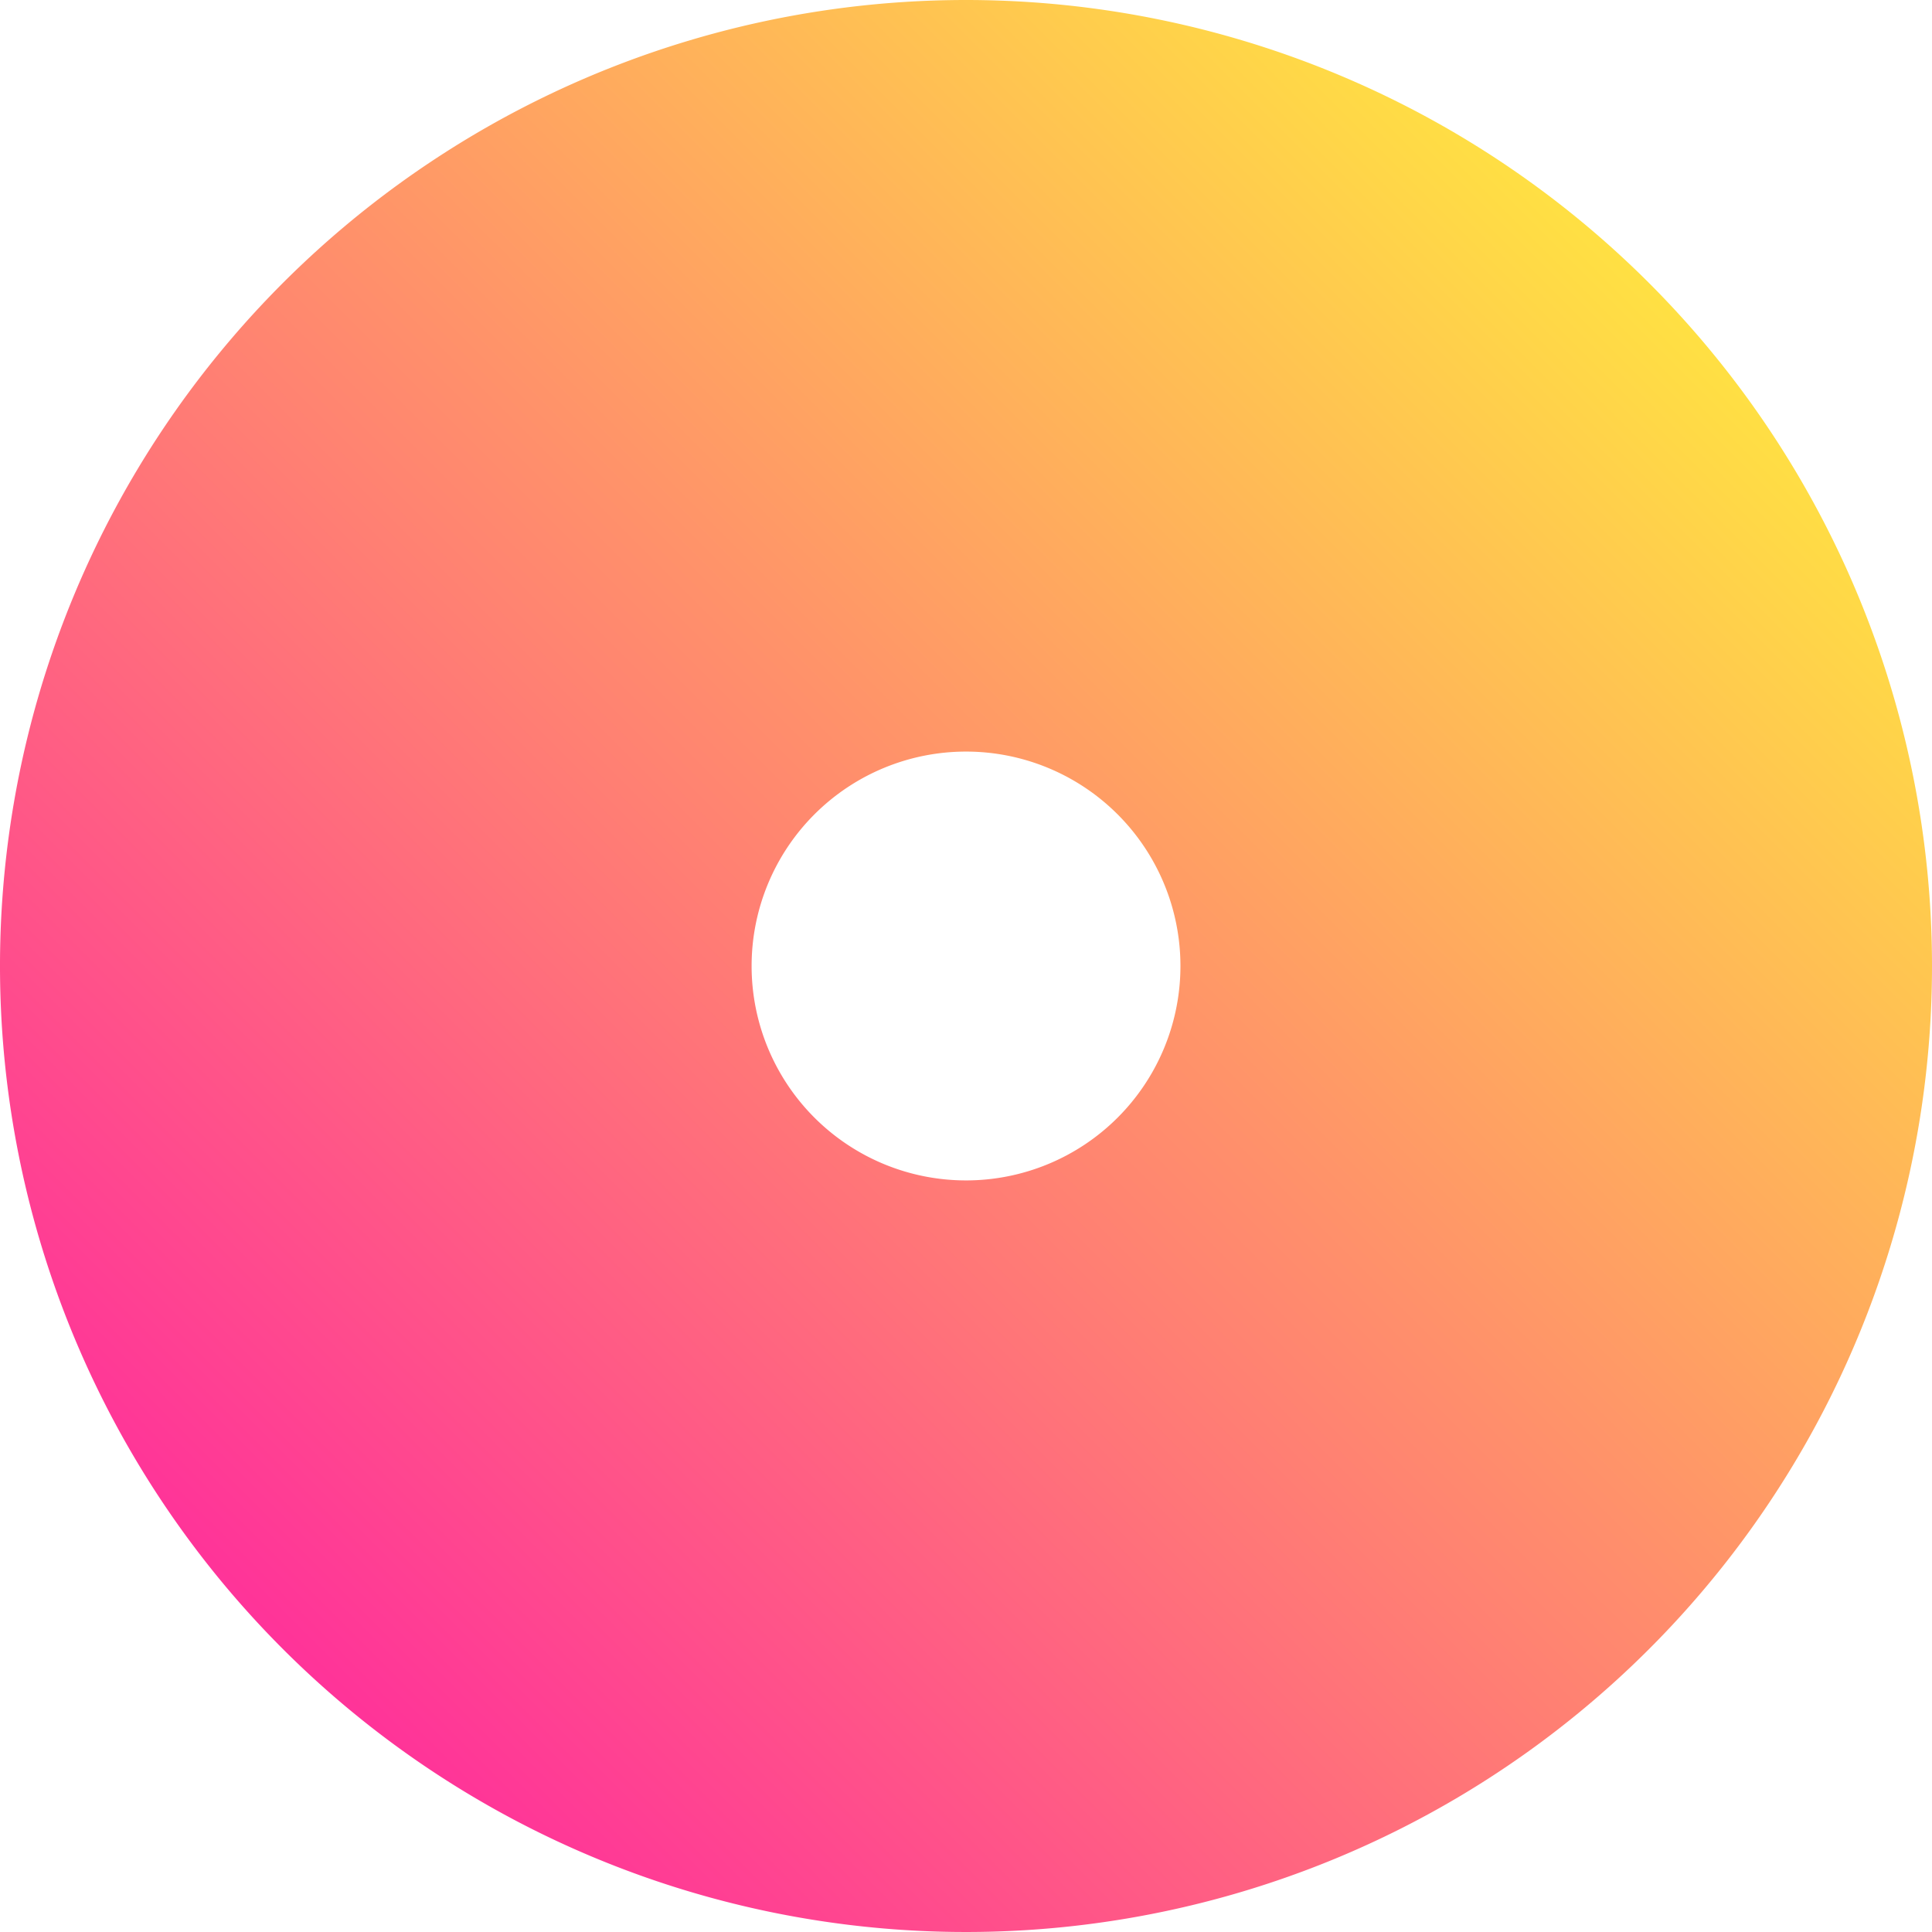 <svg xmlns="http://www.w3.org/2000/svg" xmlns:xlink="http://www.w3.org/1999/xlink" viewBox="0 0 103.08 103.08">
  <defs>
    <linearGradient id="Nouvelle_nuance_de_dégradé_11" data-name="Nouvelle nuance de dégradé 11" x1="3786.36" y1="3658.66" x2="3889.44" y2="3658.66" gradientTransform="translate(-5249.33 178.28) rotate(-45)" gradientUnits="userSpaceOnUse">
      <stop offset="0" stop-color="#f39"/>
      <stop offset="1" stop-color="#ffe043"/>
    </linearGradient>
  </defs>
  <title>Fichier 1</title>
  <g id="Calque_2" data-name="Calque 2">
    <g id="Calque_1-2" data-name="Calque 1">
      <path d="M51.54,0a51.54,51.54,0,1,0,51.54,51.54A51.55,51.55,0,0,0,51.54,0Zm8.09,59.63a11.44,11.44,0,1,1,0-16.18A11.44,11.44,0,0,1,59.63,59.63Z" fill="url(#Nouvelle_nuance_de_dégradé_11)"/>
    </g>
  </g>
</svg>
